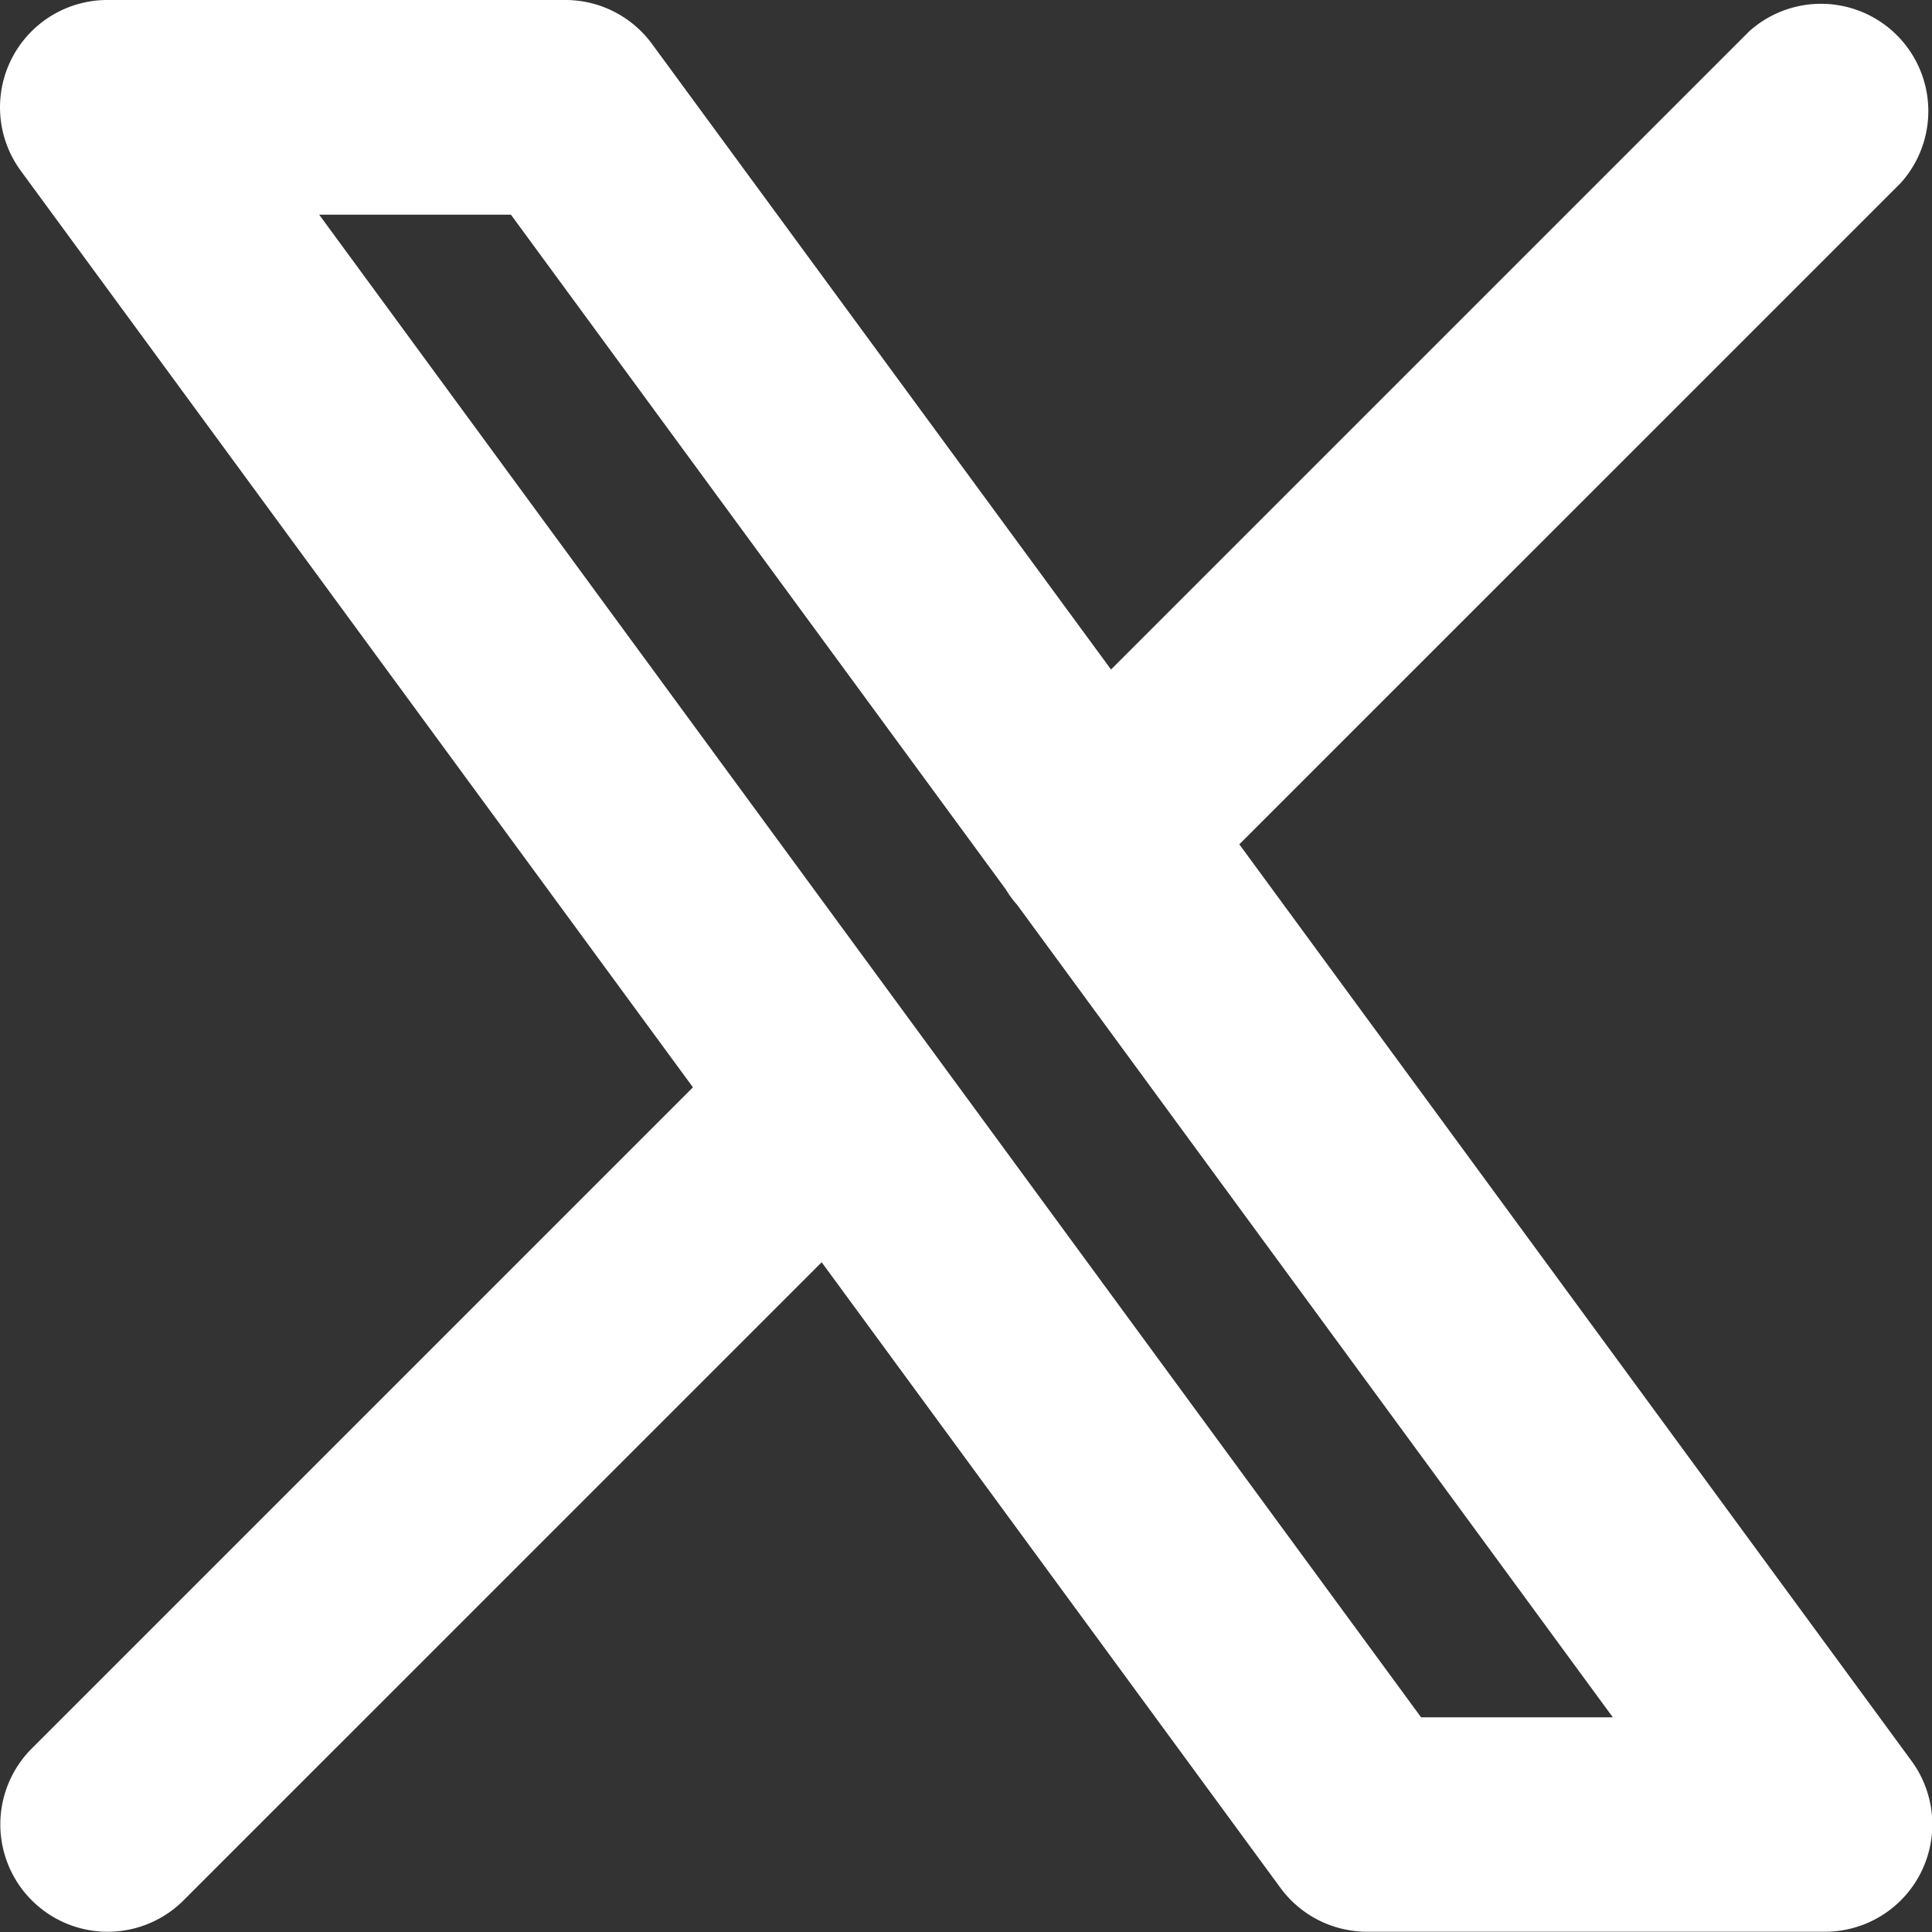 <svg xmlns="http://www.w3.org/2000/svg" width="22.5" height="22.5" viewBox="0 0 22.5 22.5">
  <rect x="0" y="0" width="22.5" height="22.5" fill="#333333" stroke="none"/>
  <path id="Path_830" data-name="Path 830" d="M122.464,7.813A1.25,1.25,0,0,0,120.7,6.046l-7.431,7.431L107.922,6.19a1.251,1.251,0,0,0-1.008-.51H101.58a1.25,1.25,0,0,0-1.008,1.989L108.4,18.343l-7.7,7.7a1.25,1.25,0,1,0,1.768,1.768l7.431-7.431,5.343,7.286a1.252,1.252,0,0,0,1.008.511h5.333a1.25,1.25,0,0,0,1.008-1.99l-7.828-10.674Zm-10.421,8.224a1.235,1.235,0,0,0,.135.184l6.935,9.459H116.88L104.047,8.18h2.233Z" transform="translate(-100.33 -5.68)" fill="#fff" fill-rule="evenodd"/>
</svg>
